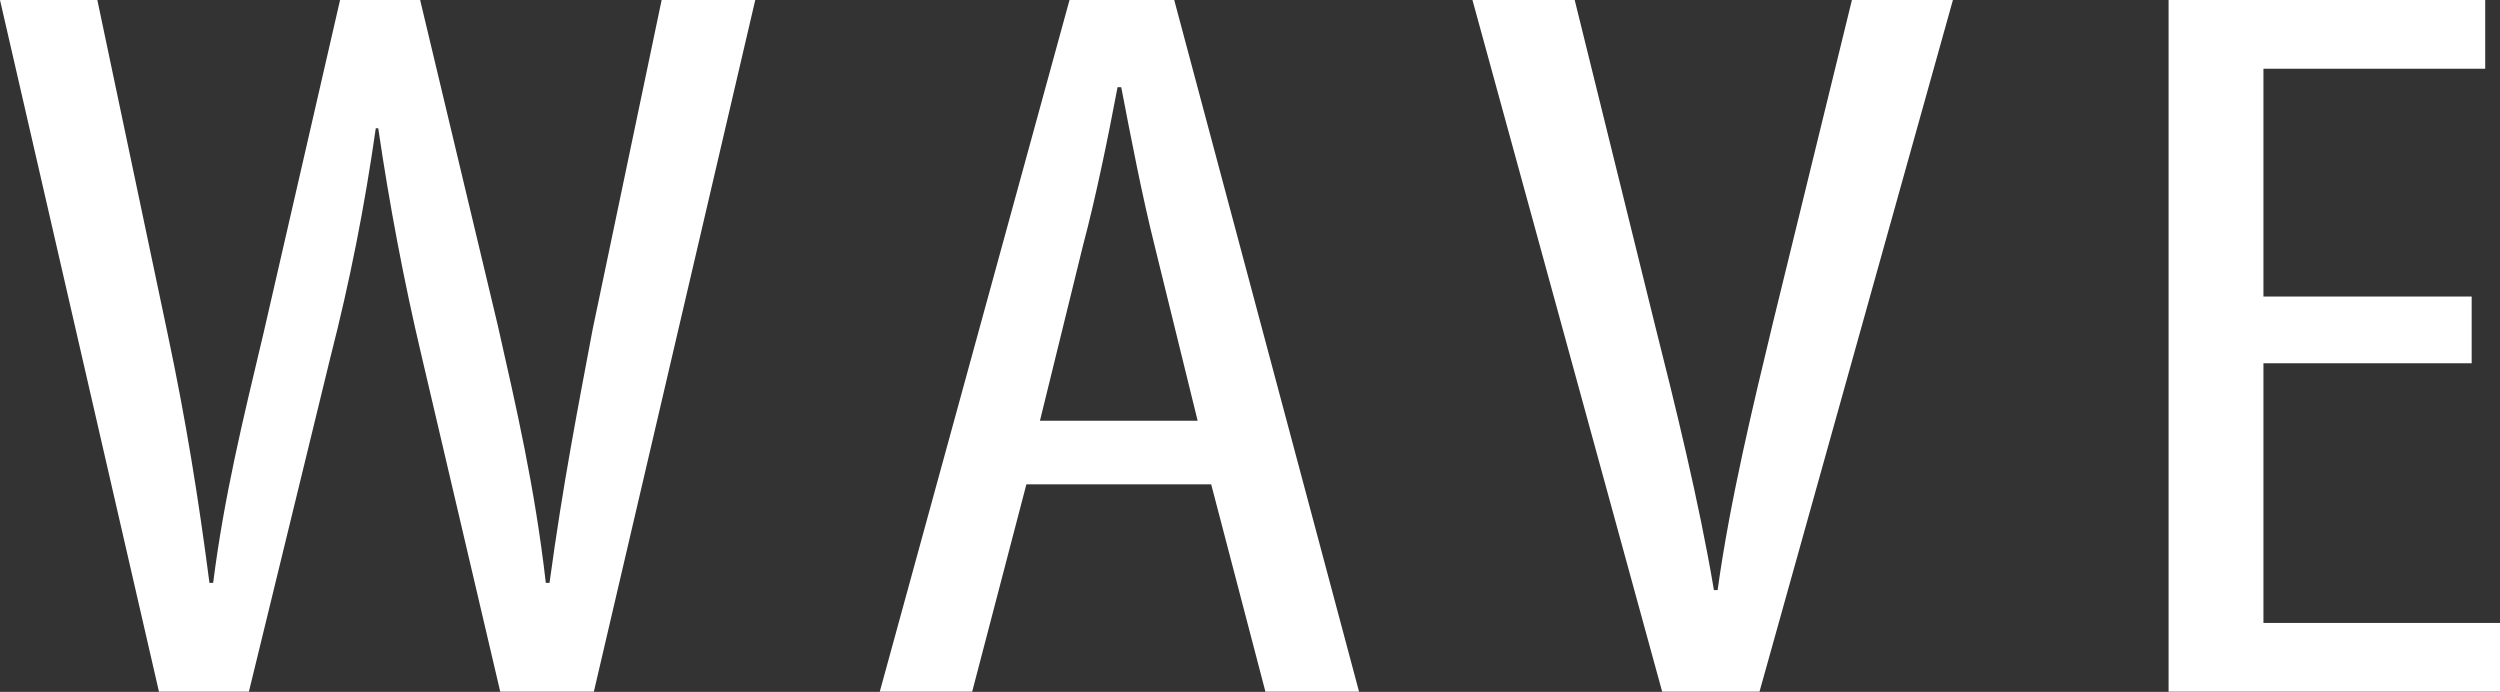 <?xml version="1.0" encoding="UTF-8"?> <svg xmlns="http://www.w3.org/2000/svg" width="271" height="75" viewBox="0 0 271 75" fill="none"><rect x="0" y="0" width="271" height="75" fill="#333333" stroke="none"/><path d="M17.231 74.976L0 0H10.551L18.165 36.152C20.168 45.608 21.503 53.951 22.705 63.185H23.106C24.308 53.729 26.312 45.608 28.583 36.041L36.863 0H45.543L53.958 35.262C55.962 44.162 57.965 52.728 59.167 63.185H59.568C61.035 52.395 62.638 44.273 64.241 35.708L71.722 0H81.87L64.374 74.976H54.226L45.678 38.489C43.807 30.591 42.205 22.137 41.002 13.904H40.734C39.532 22.359 37.932 30.48 35.793 38.822L26.98 74.976H17.231Z" fill="white"></path><path d="M111.26 52.505L105.384 74.976H95.367L115.936 0H127.285L147.321 74.976H137.171L131.293 52.505H111.26ZM129.825 45.608L125.149 26.587C123.814 21.247 122.612 15.018 121.543 9.455H121.142C120.075 15.129 118.738 21.58 117.403 26.587L112.73 45.608H129.825Z" fill="white"></path><path d="M180.179 74.976L159.613 0H170.697L179.378 35.151C181.514 43.606 184.186 54.397 185.789 63.964H186.19C187.524 54.285 190.061 43.828 192.2 34.929L200.748 0H211.697L190.73 74.976H180.179Z" fill="white"></path><path d="M267.929 39.379H245.357V67.523H271V74.976H235.074V0H269.397V7.453H245.357V32.148H267.929V39.379Z" fill="white"></path></svg> 